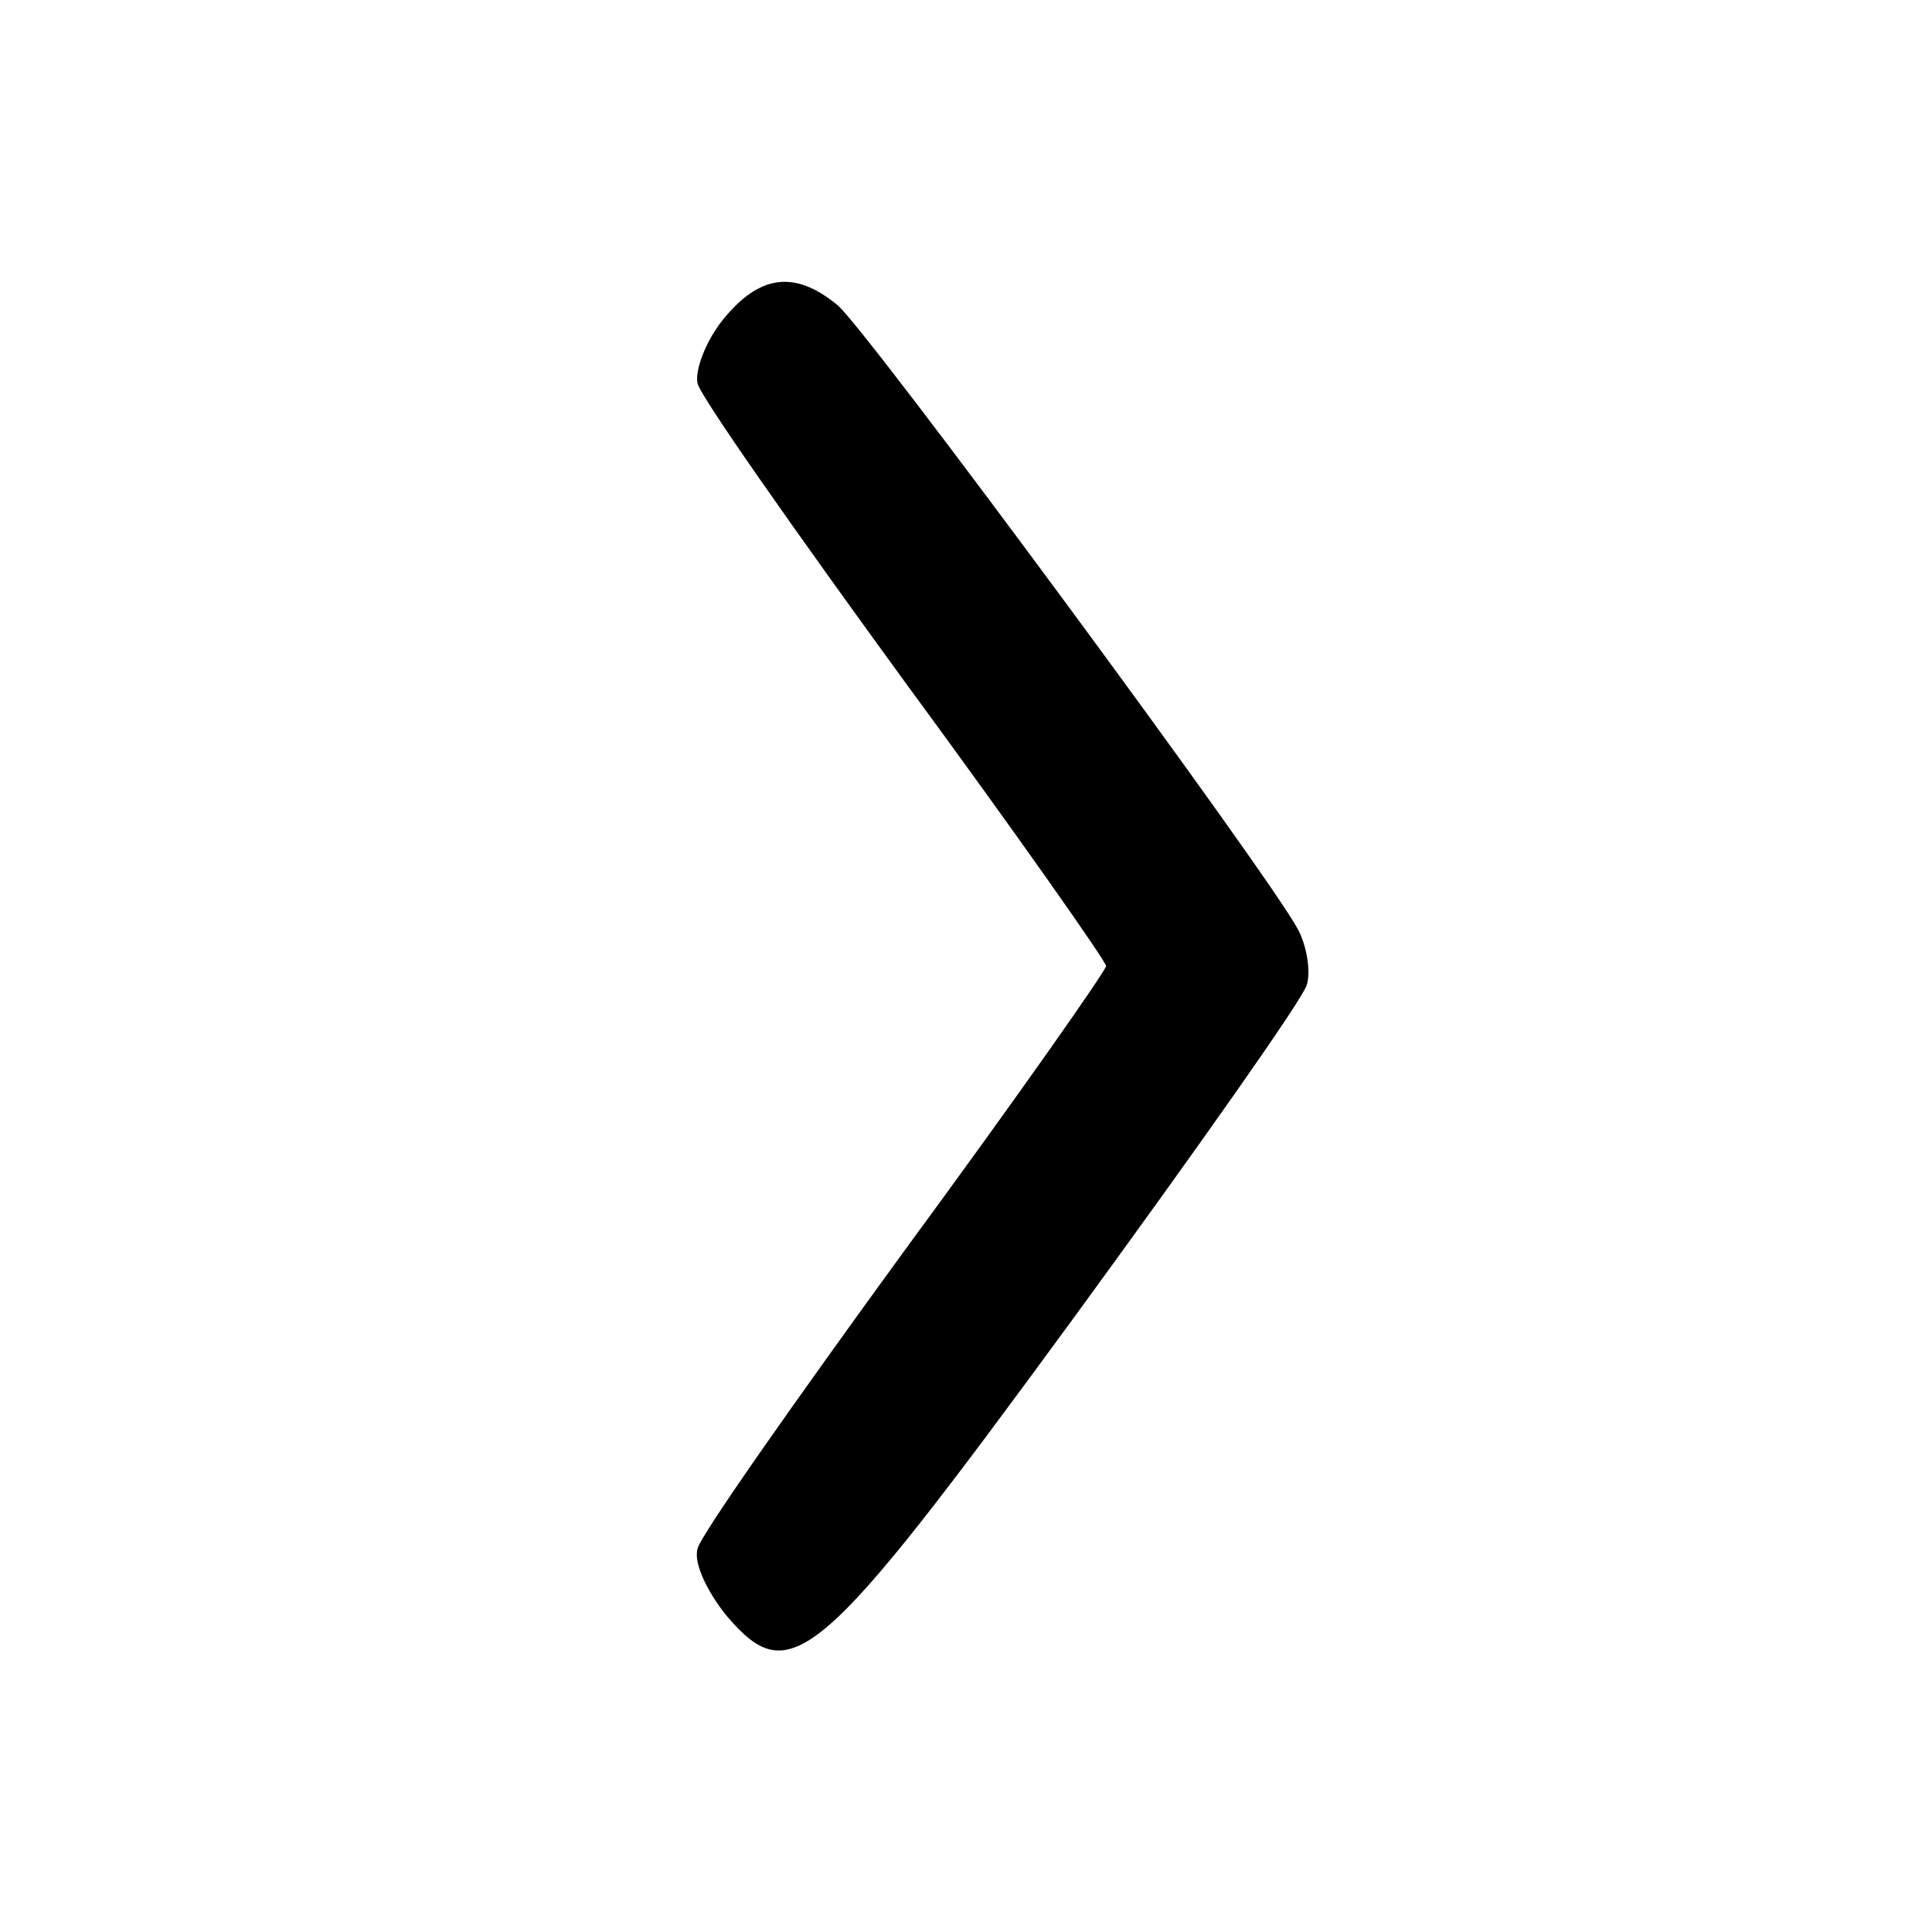 <?xml version="1.0" standalone="no"?>
<!DOCTYPE svg PUBLIC "-//W3C//DTD SVG 20010904//EN" "http://www.w3.org/TR/2001/REC-SVG-20010904/DTD/svg10.dtd">
<svg version="1.0" xmlns="http://www.w3.org/2000/svg" width="131pt" height="131pt" viewBox="0 0 131 131" preserveAspectRatio="xMidYMid meet">
<g transform="translate(0,131) scale(0.1,-0.1)" fill="#000" stroke="none">
<path d="M490 1093 c-12 -15 -19 -35 -17 -43 2 -9 66 -100 141 -203 75 -102 136 -189 136 -192 0 -3 -61 -90 -136 -192 -75 -103 -139 -194 -141 -203 -3 -10 7 -30 20 -46 43 -50 62 -34 234 201 84 115 156 217 159 227 3 9 0 27 -6 38 -21 39 -291 405 -312 423 -29 24 -53 21 -78 -10z"/>
</g>
</svg>

